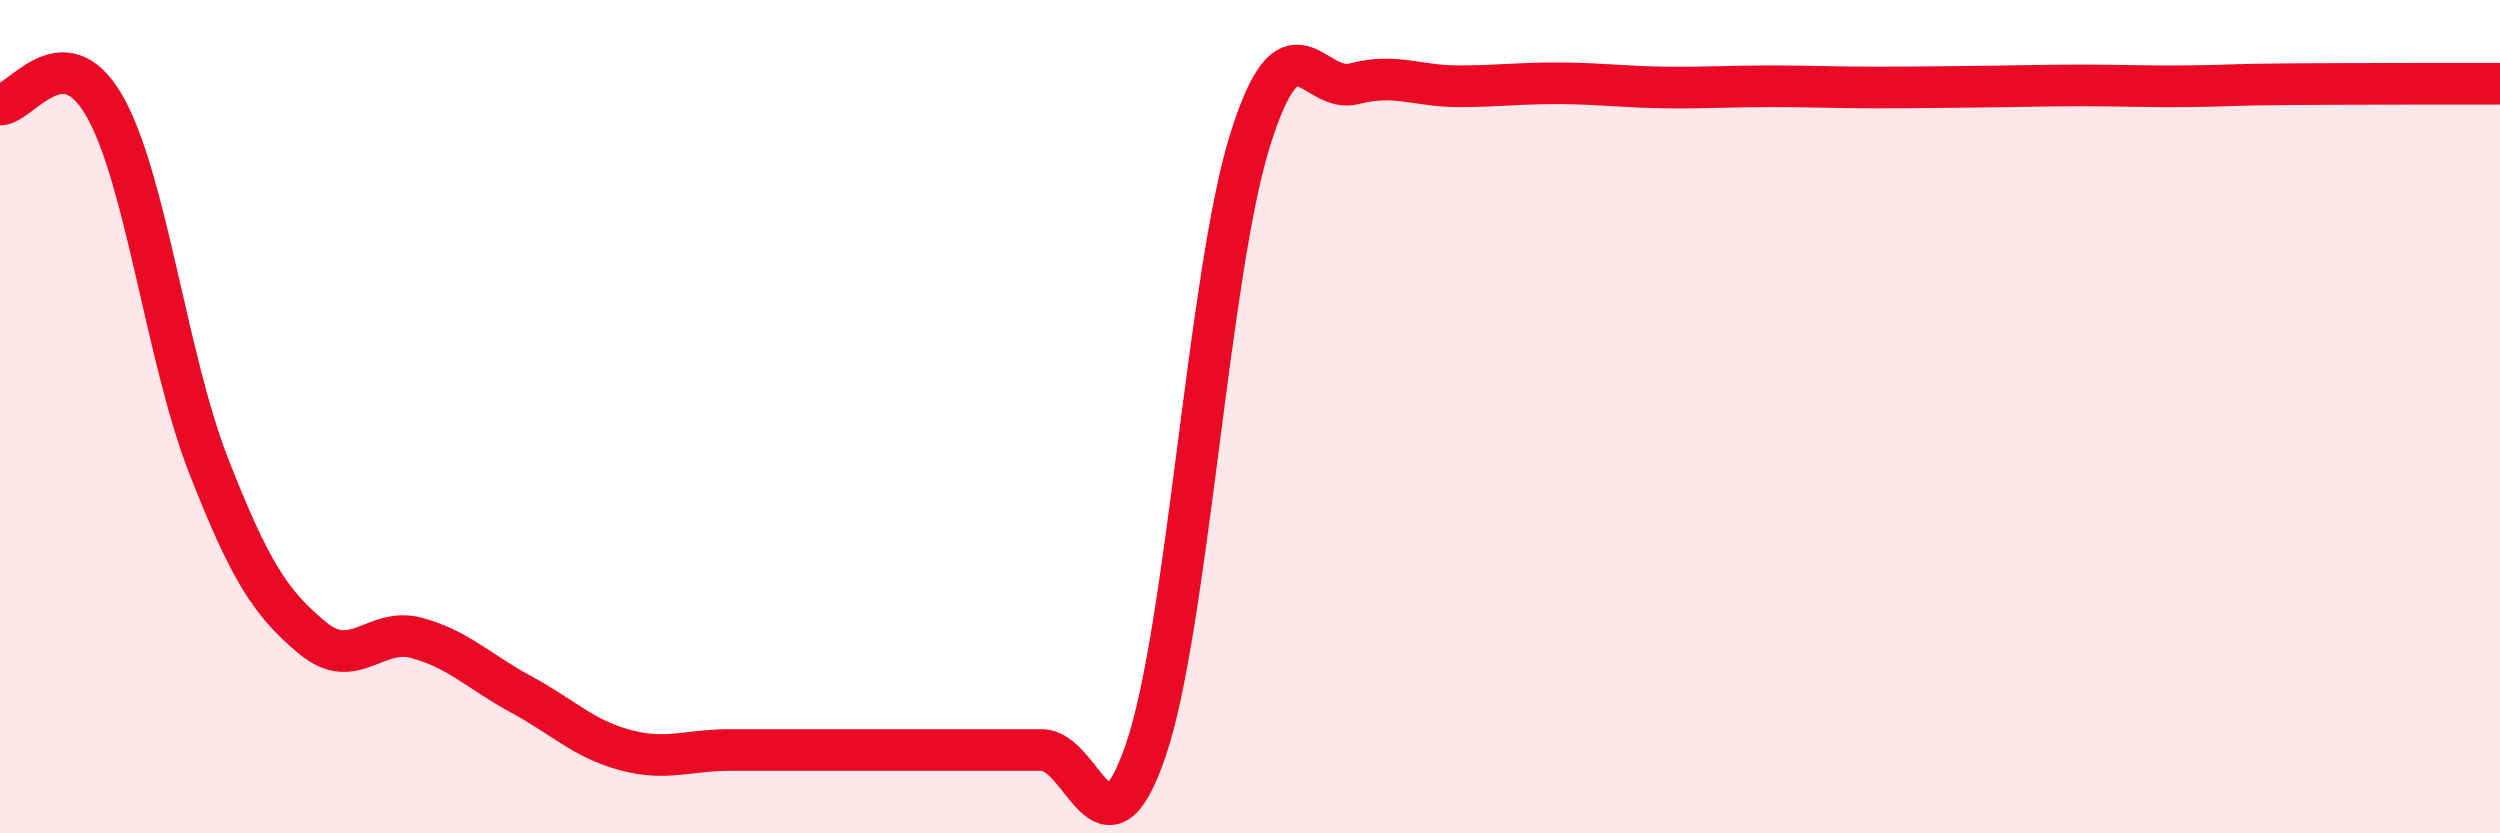 
    <svg width="60" height="20" viewBox="0 0 60 20" xmlns="http://www.w3.org/2000/svg">
      <path
        d="M 0,2.51 C 0.5,2.51 1.5,0.8 2.5,2.53 C 3.5,4.26 4,8.6 5,11.16 C 6,13.72 6.5,14.48 7.5,15.31 C 8.5,16.14 9,15.04 10,15.31 C 11,15.58 11.5,16.12 12.5,16.66 C 13.5,17.2 14,17.73 15,18 C 16,18.27 16.5,18 17.5,18 C 18.5,18 19,18 20,18 C 21,18 21.5,18 22.5,18 C 23.5,18 24,18 25,18 C 26,18 26.5,20.93 27.5,18 C 28.5,15.07 29,6.57 30,3.37 C 31,0.17 31.5,2.27 32.5,2.01 C 33.5,1.75 34,2.07 35,2.07 C 36,2.07 36.5,1.99 37.5,2 C 38.5,2.01 39,2.09 40,2.1 C 41,2.11 41.5,2.07 42.5,2.07 C 43.5,2.07 44,2.1 45,2.1 C 46,2.1 46.5,2.09 47.5,2.08 C 48.5,2.07 49,2.05 50,2.05 C 51,2.05 51.5,2.08 52.5,2.07 C 53.5,2.06 53.5,2.03 55,2.02 C 56.5,2.01 59,2.01 60,2.01L60 20L0 20Z"
        fill="#EB0A25"
        opacity="0.1"
        stroke-linecap="round"
        stroke-linejoin="round"
      />
      <path
        d="M 0,2.51 C 0.5,2.51 1.5,0.8 2.5,2.53 C 3.5,4.26 4,8.6 5,11.16 C 6,13.72 6.5,14.48 7.5,15.31 C 8.5,16.14 9,15.04 10,15.31 C 11,15.58 11.5,16.12 12.5,16.66 C 13.5,17.2 14,17.73 15,18 C 16,18.27 16.5,18 17.5,18 C 18.5,18 19,18 20,18 C 21,18 21.5,18 22.5,18 C 23.5,18 24,18 25,18 C 26,18 26.5,20.93 27.5,18 C 28.5,15.07 29,6.57 30,3.37 C 31,0.17 31.5,2.27 32.5,2.01 C 33.5,1.75 34,2.07 35,2.07 C 36,2.07 36.5,1.99 37.5,2 C 38.5,2.01 39,2.09 40,2.1 C 41,2.11 41.5,2.07 42.5,2.07 C 43.5,2.07 44,2.1 45,2.1 C 46,2.1 46.5,2.09 47.5,2.08 C 48.5,2.07 49,2.05 50,2.05 C 51,2.05 51.5,2.08 52.5,2.07 C 53.5,2.06 53.5,2.03 55,2.02 C 56.5,2.01 59,2.01 60,2.01"
        stroke="#EB0A25"
        stroke-width="1"
        fill="none"
        stroke-linecap="round"
        stroke-linejoin="round"
      />
    </svg>
  